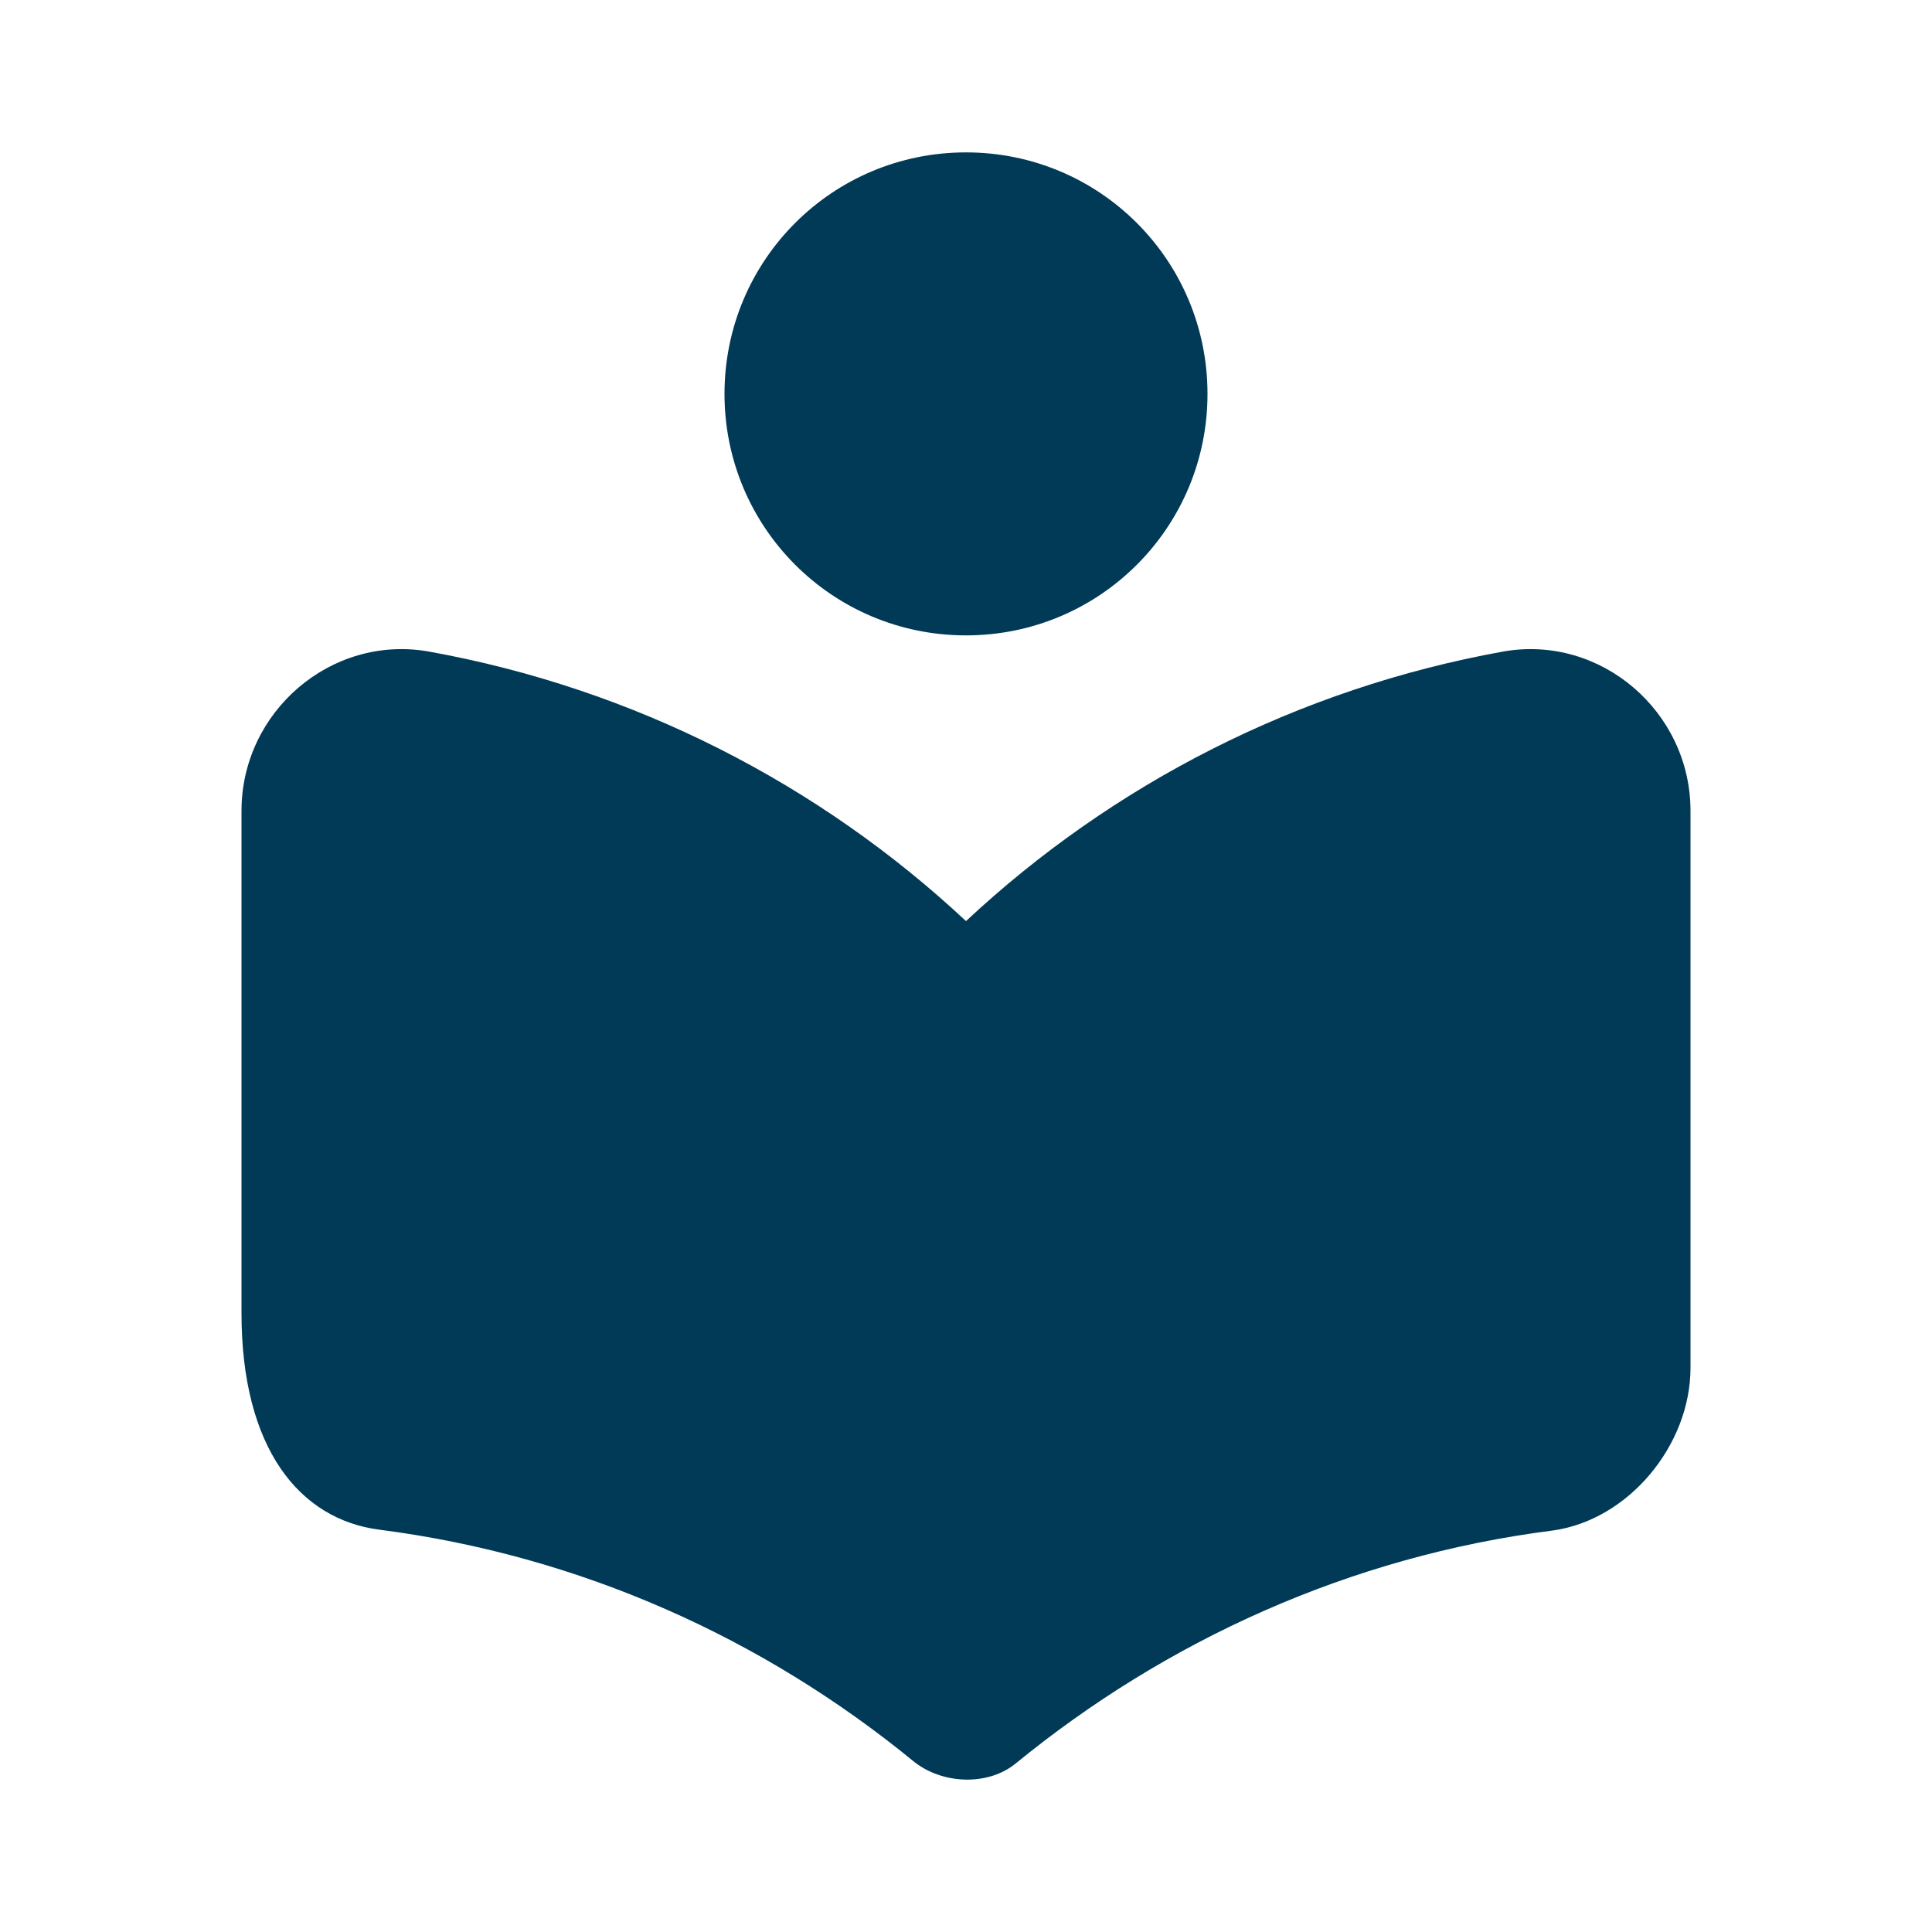<svg width="16" height="16" viewBox="0 0 16 16" fill="none" xmlns="http://www.w3.org/2000/svg">
<path fill-rule="evenodd" clip-rule="evenodd" d="M10 3.262C10 4.368 9.107 5.262 8 5.262C6.893 5.262 6 4.368 6 3.262C6 2.155 6.893 1.262 8 1.262C9.107 1.262 10 2.155 10 3.262ZM3.547 5.395C5.253 5.702 6.787 6.495 8 7.628C9.213 6.495 10.747 5.702 12.453 5.395C13.26 5.255 14 5.895 14 6.715V11.328C14 11.968 13.487 12.588 12.86 12.675C11.18 12.888 9.653 13.588 8.407 14.608C8.173 14.795 7.793 14.775 7.56 14.582C6.32 13.568 4.807 12.882 3.14 12.668C2.48 12.582 2 11.995 2 10.875V6.715C2 5.895 2.74 5.255 3.547 5.395Z" fill="#013A57"/>
</svg>

